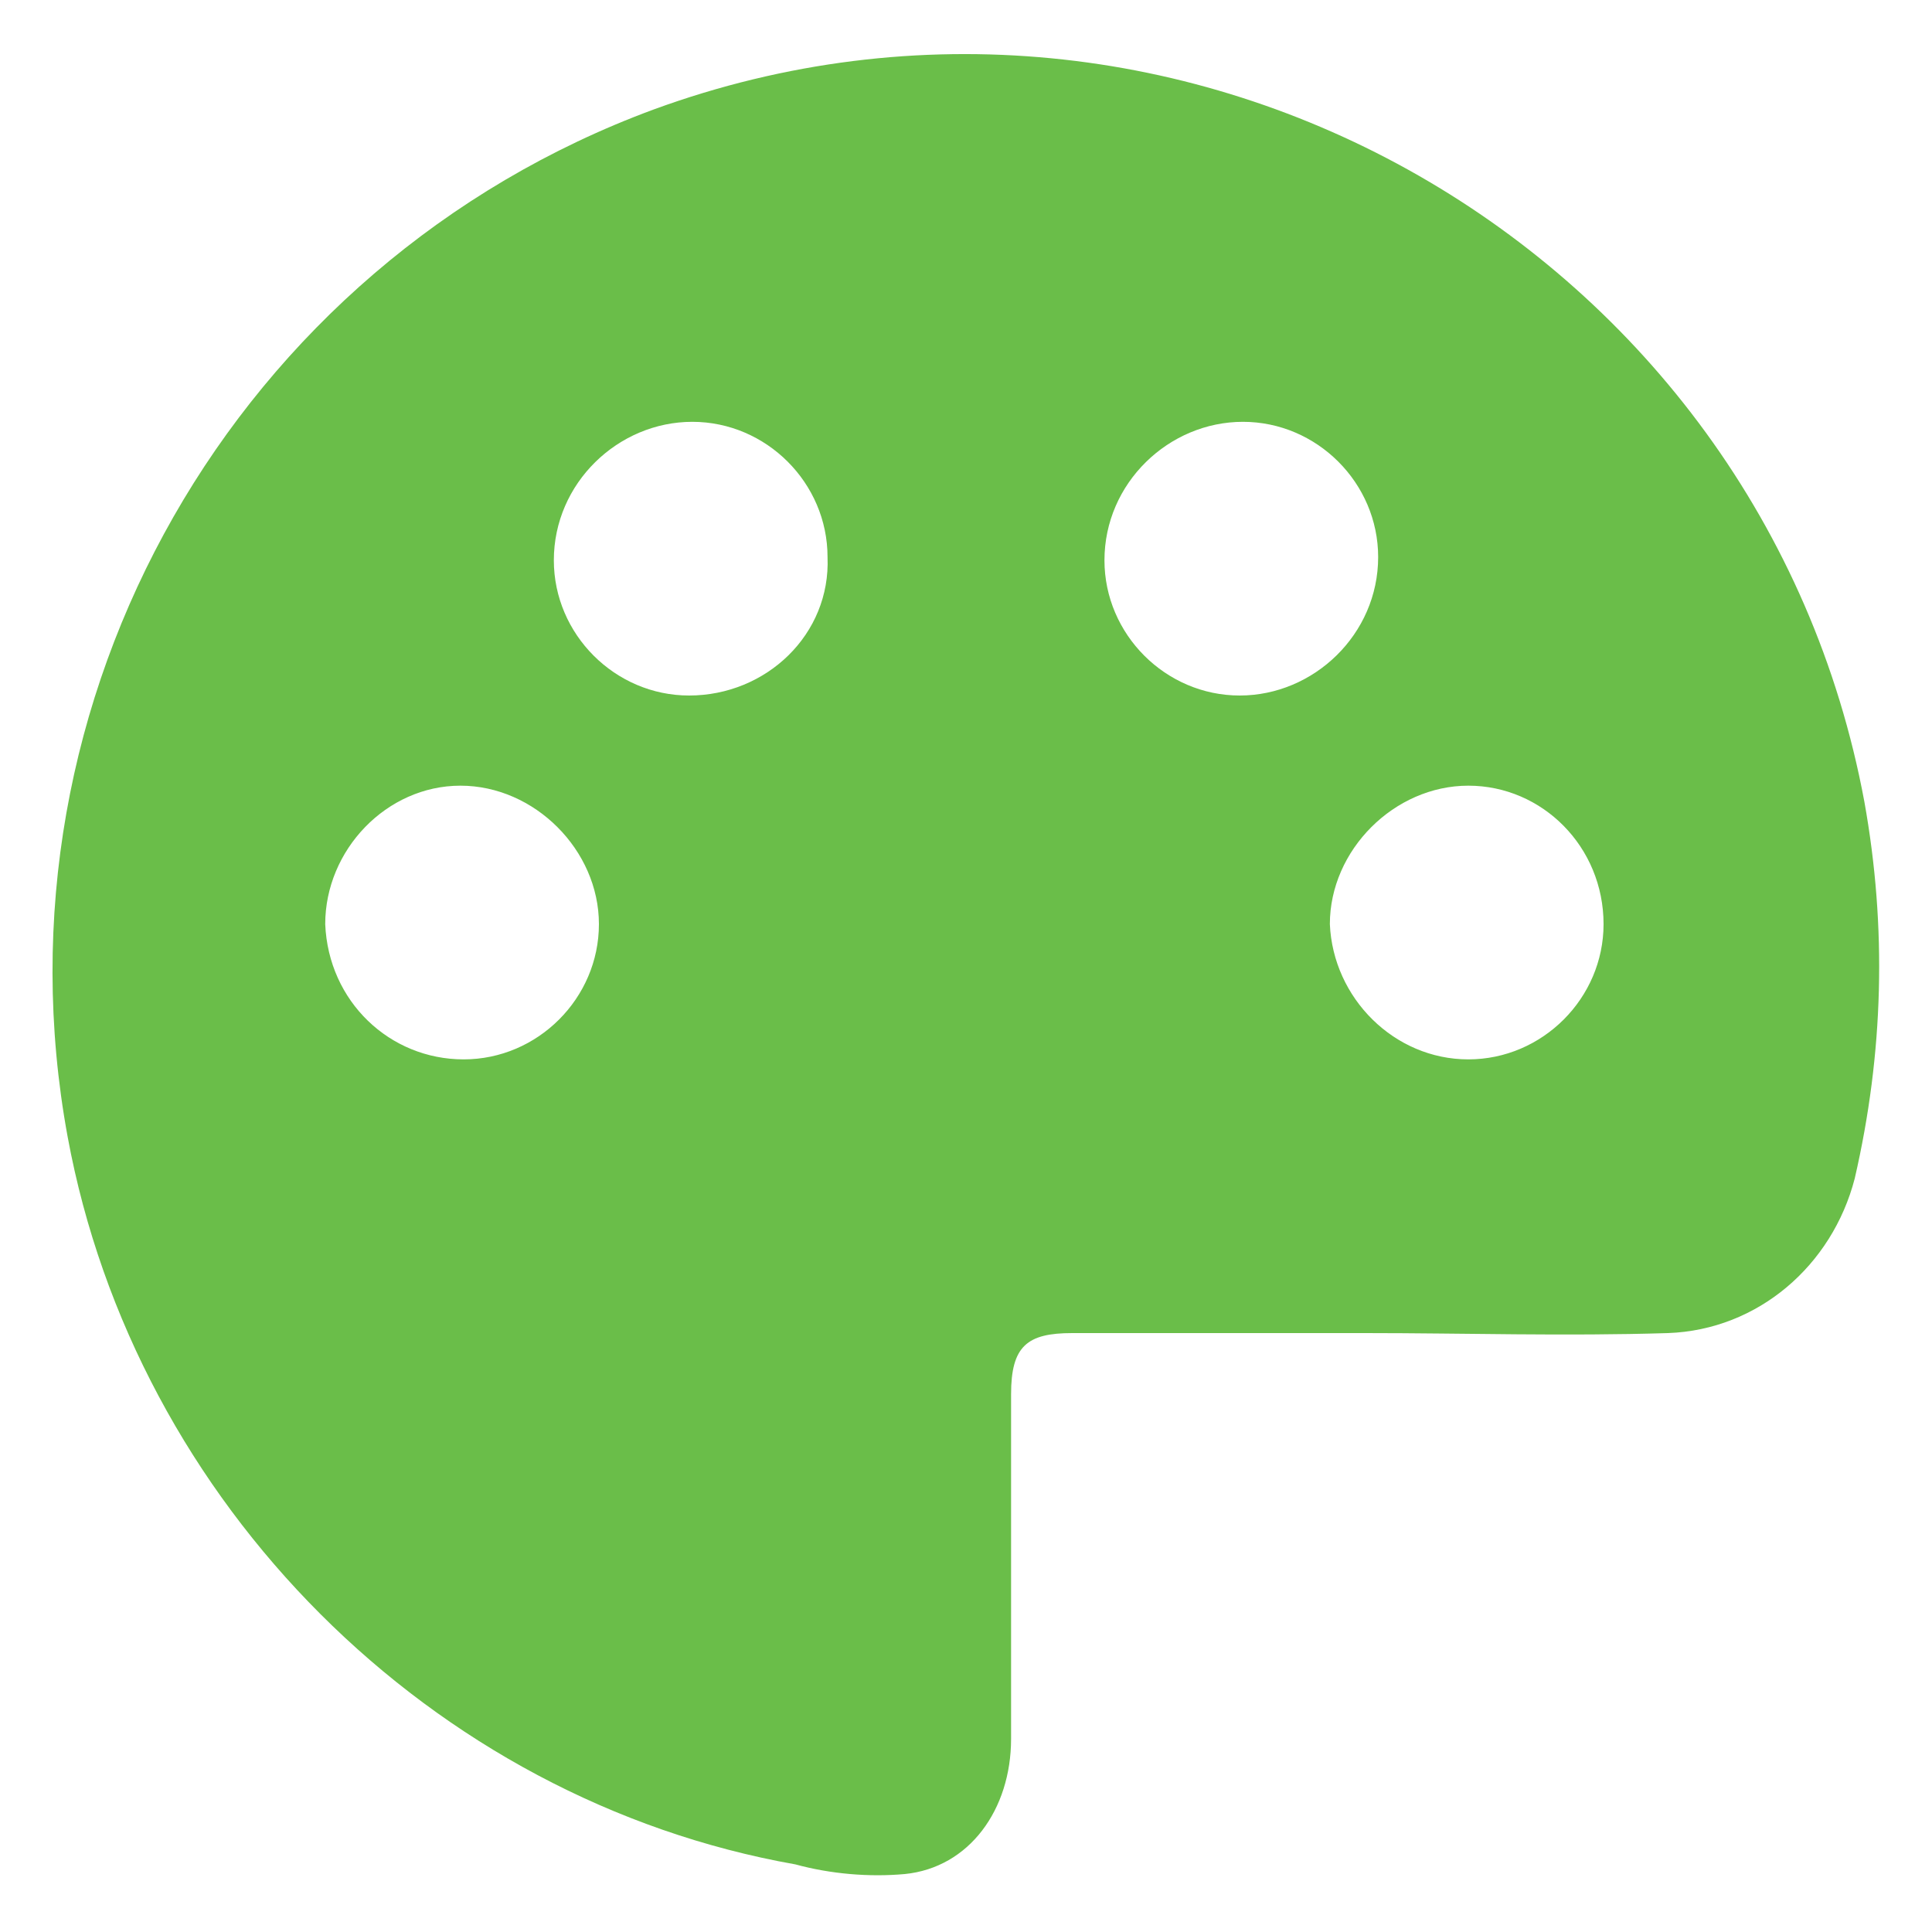 <?xml version="1.0" encoding="utf-8"?>
<!-- Generator: Adobe Illustrator 23.0.0, SVG Export Plug-In . SVG Version: 6.00 Build 0)  -->
<svg version="1.1" id="Layer_1" xmlns="http://www.w3.org/2000/svg" xmlns:xlink="http://www.w3.org/1999/xlink" x="0px" y="0px"
	 viewBox="0 0 60 60" style="enable-background:new 0 0 60 60;" xml:space="preserve">
<style type="text/css">
	.st0{fill:#6ABE49;}
</style>
<g>
	<path class="st0" d="M42.4,41.4c-3,0-6.1,0-9.1,0c-1.4,0-1.9,0.4-1.9,1.9c0,3.6,0,7.1,0,10.7c0,2.2-1.3,4-3.3,4.2
		c-1.1,0.1-2.3,0-3.4-0.3c-11.3-2-20.5-11.2-22.6-22.6C-0.4,21.7,7.3,8.2,20.3,3.4c16.4-6,34.4,4.3,37.6,21.5
		c0.7,3.9,0.6,7.8-0.3,11.7c-0.7,2.7-3,4.7-5.8,4.8C48.6,41.5,45.5,41.4,42.4,41.4L42.4,41.4z M14.4,32.9c2.3,0,4.2-1.9,4.2-4.2
		s-2-4.3-4.3-4.3s-4.2,2-4.2,4.3C10.2,31.1,12.1,32.9,14.4,32.9z M25.7,17.3c0-2.3-1.9-4.2-4.2-4.2s-4.3,1.9-4.3,4.3
		c0,2.3,1.9,4.2,4.2,4.2C23.8,21.6,25.8,19.7,25.7,17.3z M42.8,17.3c0-2.3-1.9-4.2-4.2-4.2s-4.3,1.9-4.3,4.3c0,2.3,1.9,4.2,4.2,4.2
		C40.8,21.6,42.8,19.7,42.8,17.3z M45.6,32.9c2.3,0,4.2-1.9,4.2-4.2c0-2.4-1.9-4.3-4.2-4.3s-4.3,2-4.3,4.3
		C41.4,31,43.3,32.9,45.6,32.9z"/>
</g>
</svg>
